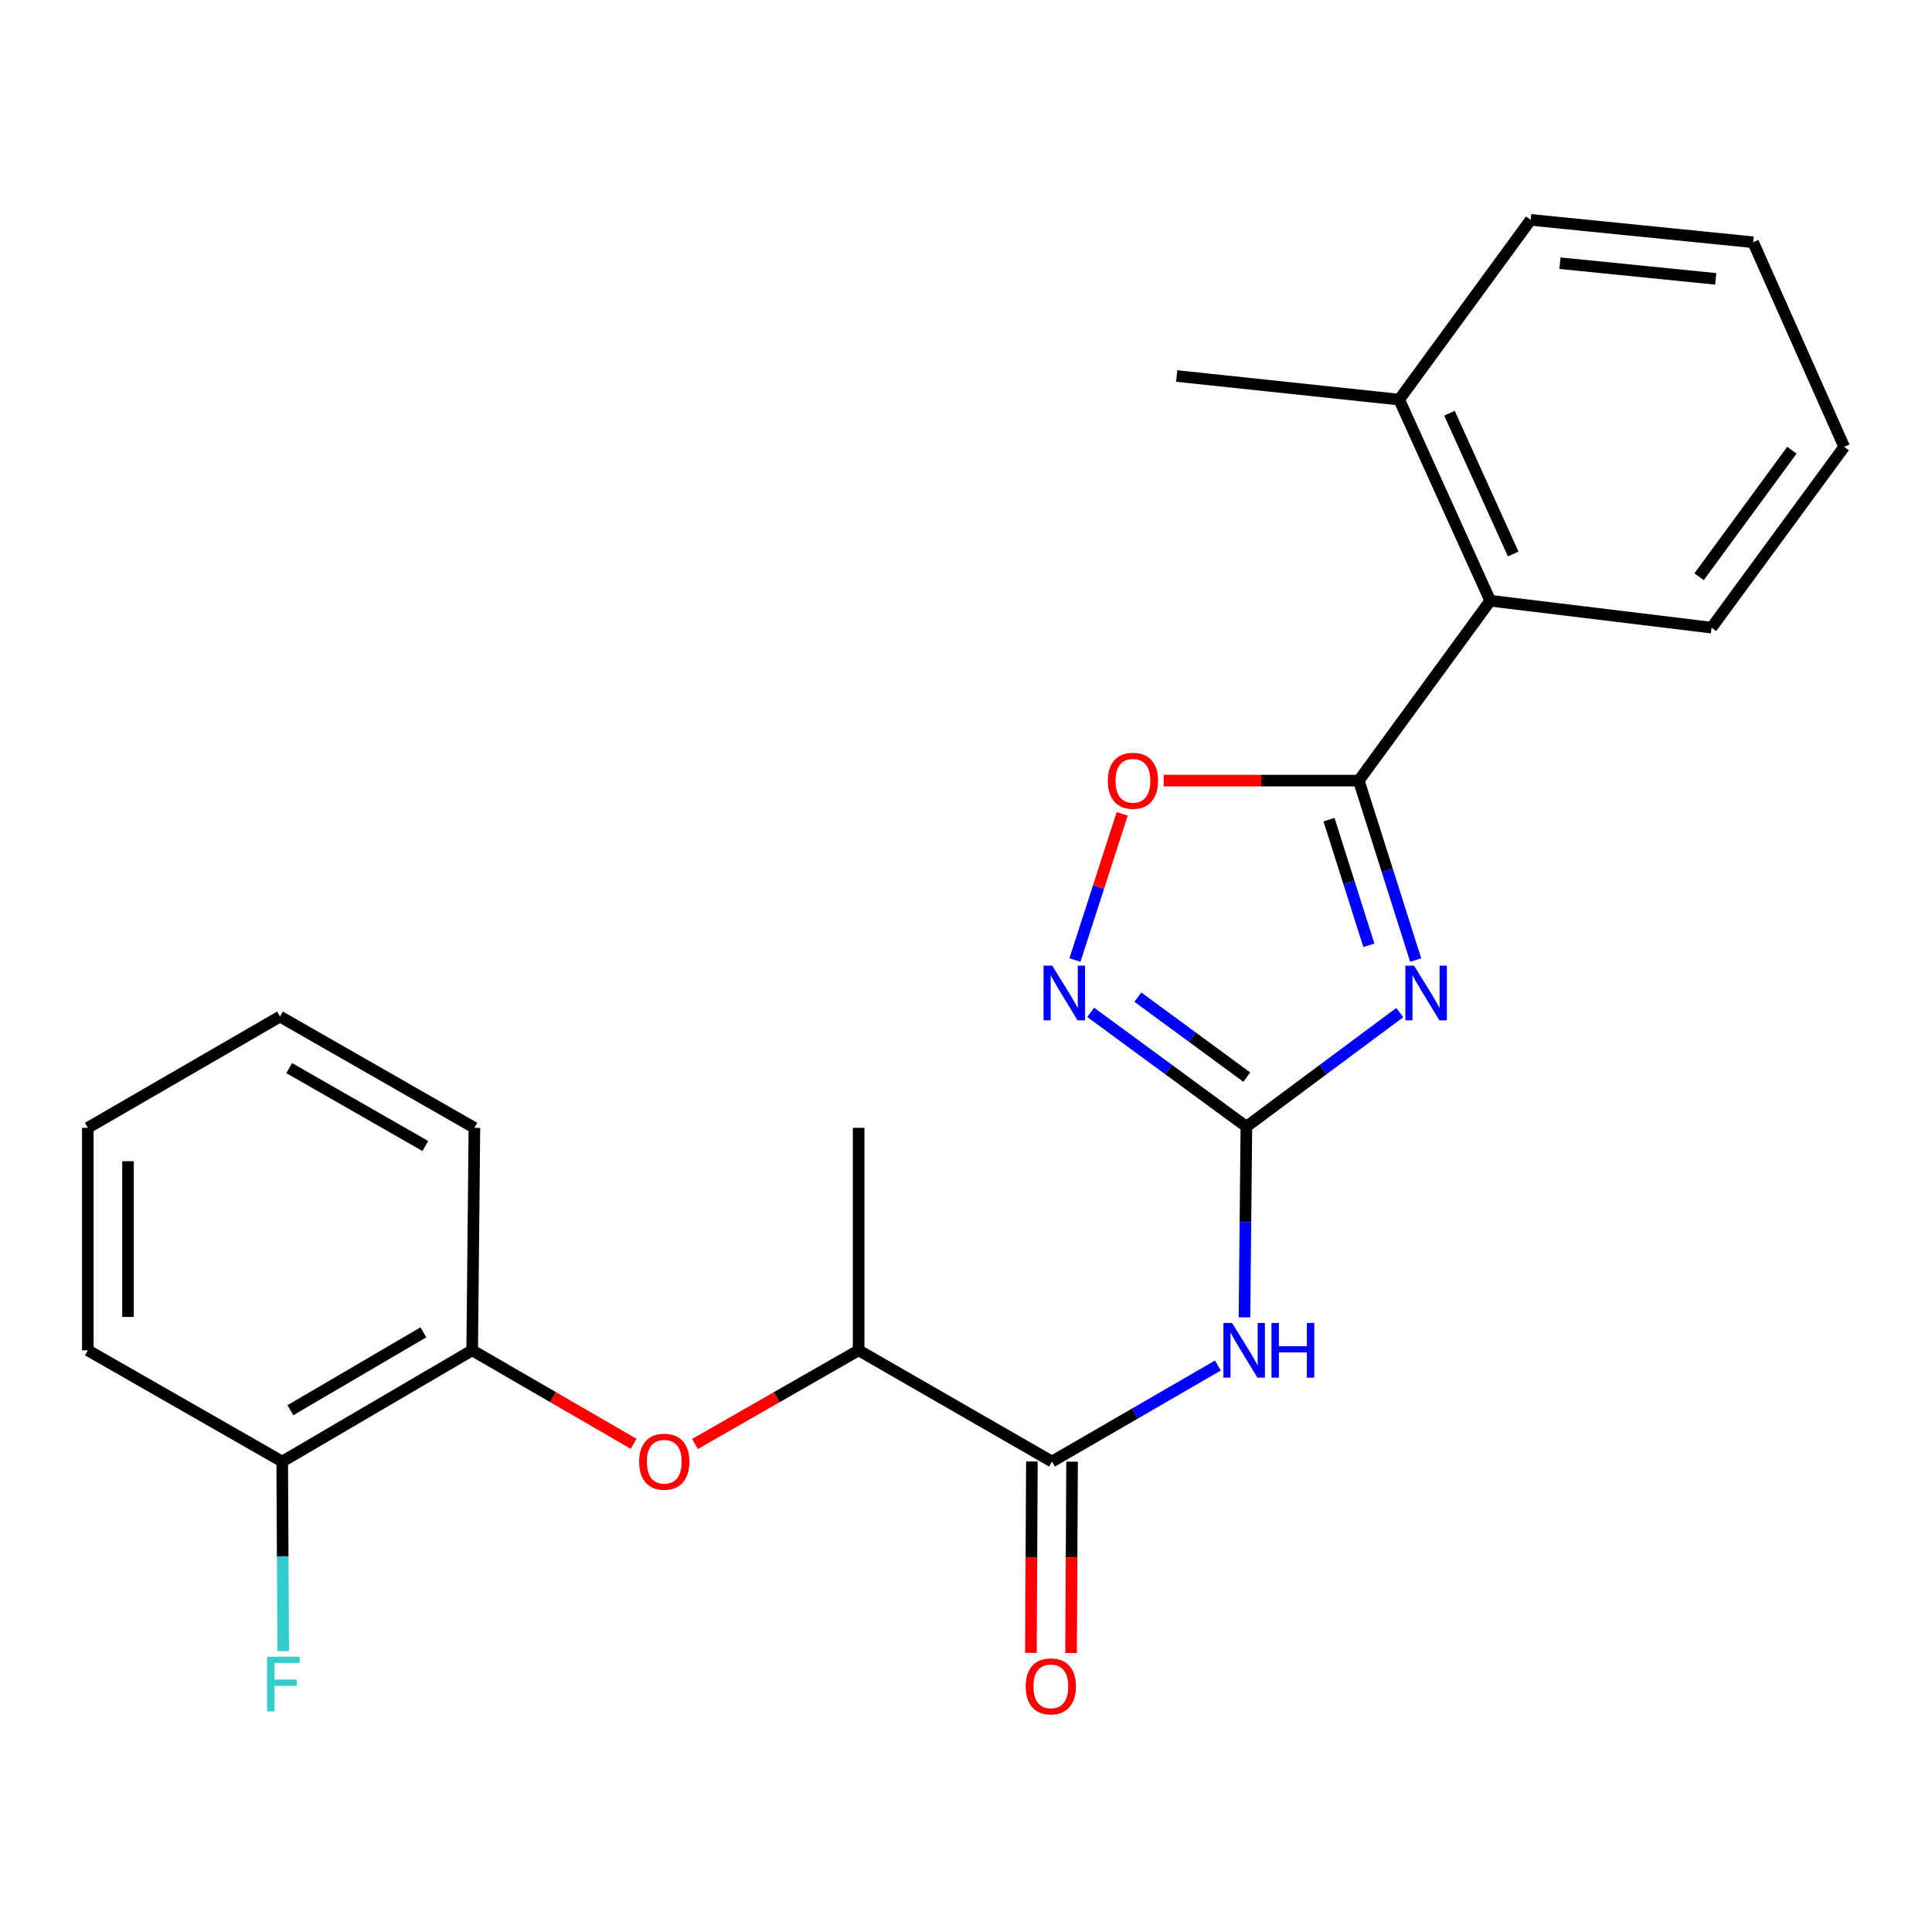 <?xml version='1.0' encoding='iso-8859-1'?>
<svg version='1.1' baseProfile='full'
              xmlns='http://www.w3.org/2000/svg'
                      xmlns:rdkit='http://www.rdkit.org/xml'
                      xmlns:xlink='http://www.w3.org/1999/xlink'
                  xml:space='preserve'
width='1000px' height='1000px' viewBox='0 0 1000 1000'>
<!-- END OF HEADER -->
<rect style='opacity:1.0;fill:#FFFFFF;stroke:none' width='1000' height='1000' x='0' y='0'> </rect>
<path class='bond-0' d='M 724.523,524.113 L 684.823,553.633' style='fill:none;fill-rule:evenodd;stroke:#0000FF;stroke-width:6px;stroke-linecap:butt;stroke-linejoin:miter;stroke-opacity:1' />
<path class='bond-0' d='M 684.823,553.633 L 645.122,583.153' style='fill:none;fill-rule:evenodd;stroke:#000000;stroke-width:6px;stroke-linecap:butt;stroke-linejoin:miter;stroke-opacity:1' />
<path class='bond-1' d='M 732.758,496.928 L 718.032,450.485' style='fill:none;fill-rule:evenodd;stroke:#0000FF;stroke-width:6px;stroke-linecap:butt;stroke-linejoin:miter;stroke-opacity:1' />
<path class='bond-1' d='M 718.032,450.485 L 703.305,404.041' style='fill:none;fill-rule:evenodd;stroke:#000000;stroke-width:6px;stroke-linecap:butt;stroke-linejoin:miter;stroke-opacity:1' />
<path class='bond-1' d='M 708.516,489.281 L 698.208,456.77' style='fill:none;fill-rule:evenodd;stroke:#0000FF;stroke-width:6px;stroke-linecap:butt;stroke-linejoin:miter;stroke-opacity:1' />
<path class='bond-1' d='M 698.208,456.77 L 687.9,424.26' style='fill:none;fill-rule:evenodd;stroke:#000000;stroke-width:6px;stroke-linecap:butt;stroke-linejoin:miter;stroke-opacity:1' />
<path class='bond-2' d='M 645.122,583.153 L 644.635,632.509' style='fill:none;fill-rule:evenodd;stroke:#000000;stroke-width:6px;stroke-linecap:butt;stroke-linejoin:miter;stroke-opacity:1' />
<path class='bond-2' d='M 644.635,632.509 L 644.147,681.864' style='fill:none;fill-rule:evenodd;stroke:#0000FF;stroke-width:6px;stroke-linecap:butt;stroke-linejoin:miter;stroke-opacity:1' />
<path class='bond-3' d='M 645.122,583.153 L 604.833,553.577' style='fill:none;fill-rule:evenodd;stroke:#000000;stroke-width:6px;stroke-linecap:butt;stroke-linejoin:miter;stroke-opacity:1' />
<path class='bond-3' d='M 604.833,553.577 L 564.544,524.001' style='fill:none;fill-rule:evenodd;stroke:#0000FF;stroke-width:6px;stroke-linecap:butt;stroke-linejoin:miter;stroke-opacity:1' />
<path class='bond-3' d='M 645.342,557.516 L 617.139,536.813' style='fill:none;fill-rule:evenodd;stroke:#000000;stroke-width:6px;stroke-linecap:butt;stroke-linejoin:miter;stroke-opacity:1' />
<path class='bond-3' d='M 617.139,536.813 L 588.937,516.11' style='fill:none;fill-rule:evenodd;stroke:#0000FF;stroke-width:6px;stroke-linecap:butt;stroke-linejoin:miter;stroke-opacity:1' />
<path class='bond-4' d='M 703.305,404.041 L 652.818,404.041' style='fill:none;fill-rule:evenodd;stroke:#000000;stroke-width:6px;stroke-linecap:butt;stroke-linejoin:miter;stroke-opacity:1' />
<path class='bond-4' d='M 652.818,404.041 L 602.33,404.041' style='fill:none;fill-rule:evenodd;stroke:#FF0000;stroke-width:6px;stroke-linecap:butt;stroke-linejoin:miter;stroke-opacity:1' />
<path class='bond-6' d='M 703.305,404.041 L 771.343,310.932' style='fill:none;fill-rule:evenodd;stroke:#000000;stroke-width:6px;stroke-linecap:butt;stroke-linejoin:miter;stroke-opacity:1' />
<path class='bond-5' d='M 630.365,706.799 L 587.434,731.65' style='fill:none;fill-rule:evenodd;stroke:#0000FF;stroke-width:6px;stroke-linecap:butt;stroke-linejoin:miter;stroke-opacity:1' />
<path class='bond-5' d='M 587.434,731.65 L 544.504,756.5' style='fill:none;fill-rule:evenodd;stroke:#000000;stroke-width:6px;stroke-linecap:butt;stroke-linejoin:miter;stroke-opacity:1' />
<path class='bond-24' d='M 556.391,496.923 L 568.62,459.082' style='fill:none;fill-rule:evenodd;stroke:#0000FF;stroke-width:6px;stroke-linecap:butt;stroke-linejoin:miter;stroke-opacity:1' />
<path class='bond-24' d='M 568.62,459.082 L 580.849,421.241' style='fill:none;fill-rule:evenodd;stroke:#FF0000;stroke-width:6px;stroke-linecap:butt;stroke-linejoin:miter;stroke-opacity:1' />
<path class='bond-9' d='M 544.504,756.5 L 444.428,698.918' style='fill:none;fill-rule:evenodd;stroke:#000000;stroke-width:6px;stroke-linecap:butt;stroke-linejoin:miter;stroke-opacity:1' />
<path class='bond-10' d='M 534.106,756.447 L 533.85,805.976' style='fill:none;fill-rule:evenodd;stroke:#000000;stroke-width:6px;stroke-linecap:butt;stroke-linejoin:miter;stroke-opacity:1' />
<path class='bond-10' d='M 533.85,805.976 L 533.594,855.505' style='fill:none;fill-rule:evenodd;stroke:#FF0000;stroke-width:6px;stroke-linecap:butt;stroke-linejoin:miter;stroke-opacity:1' />
<path class='bond-10' d='M 554.902,756.554 L 554.646,806.083' style='fill:none;fill-rule:evenodd;stroke:#000000;stroke-width:6px;stroke-linecap:butt;stroke-linejoin:miter;stroke-opacity:1' />
<path class='bond-10' d='M 554.646,806.083 L 554.39,855.612' style='fill:none;fill-rule:evenodd;stroke:#FF0000;stroke-width:6px;stroke-linecap:butt;stroke-linejoin:miter;stroke-opacity:1' />
<path class='bond-12' d='M 771.343,310.932 L 724.217,206.836' style='fill:none;fill-rule:evenodd;stroke:#000000;stroke-width:6px;stroke-linecap:butt;stroke-linejoin:miter;stroke-opacity:1' />
<path class='bond-12' d='M 783.219,286.741 L 750.231,213.873' style='fill:none;fill-rule:evenodd;stroke:#000000;stroke-width:6px;stroke-linecap:butt;stroke-linejoin:miter;stroke-opacity:1' />
<path class='bond-14' d='M 771.343,310.932 L 885.907,324.865' style='fill:none;fill-rule:evenodd;stroke:#000000;stroke-width:6px;stroke-linecap:butt;stroke-linejoin:miter;stroke-opacity:1' />
<path class='bond-7' d='M 359.719,747.401 L 402.074,723.16' style='fill:none;fill-rule:evenodd;stroke:#FF0000;stroke-width:6px;stroke-linecap:butt;stroke-linejoin:miter;stroke-opacity:1' />
<path class='bond-7' d='M 402.074,723.16 L 444.428,698.918' style='fill:none;fill-rule:evenodd;stroke:#000000;stroke-width:6px;stroke-linecap:butt;stroke-linejoin:miter;stroke-opacity:1' />
<path class='bond-8' d='M 327.949,747.307 L 286.177,723.113' style='fill:none;fill-rule:evenodd;stroke:#FF0000;stroke-width:6px;stroke-linecap:butt;stroke-linejoin:miter;stroke-opacity:1' />
<path class='bond-8' d='M 286.177,723.113 L 244.404,698.918' style='fill:none;fill-rule:evenodd;stroke:#000000;stroke-width:6px;stroke-linecap:butt;stroke-linejoin:miter;stroke-opacity:1' />
<path class='bond-11' d='M 244.404,698.918 L 146.073,756.5' style='fill:none;fill-rule:evenodd;stroke:#000000;stroke-width:6px;stroke-linecap:butt;stroke-linejoin:miter;stroke-opacity:1' />
<path class='bond-11' d='M 219.146,689.61 L 150.314,729.918' style='fill:none;fill-rule:evenodd;stroke:#000000;stroke-width:6px;stroke-linecap:butt;stroke-linejoin:miter;stroke-opacity:1' />
<path class='bond-15' d='M 244.404,698.918 L 245.548,583.754' style='fill:none;fill-rule:evenodd;stroke:#000000;stroke-width:6px;stroke-linecap:butt;stroke-linejoin:miter;stroke-opacity:1' />
<path class='bond-16' d='M 444.428,698.918 L 444.428,583.754' style='fill:none;fill-rule:evenodd;stroke:#000000;stroke-width:6px;stroke-linecap:butt;stroke-linejoin:miter;stroke-opacity:1' />
<path class='bond-13' d='M 146.073,756.5 L 146.324,805.557' style='fill:none;fill-rule:evenodd;stroke:#000000;stroke-width:6px;stroke-linecap:butt;stroke-linejoin:miter;stroke-opacity:1' />
<path class='bond-13' d='M 146.324,805.557 L 146.575,854.614' style='fill:none;fill-rule:evenodd;stroke:#33CCCC;stroke-width:6px;stroke-linecap:butt;stroke-linejoin:miter;stroke-opacity:1' />
<path class='bond-18' d='M 146.073,756.5 L 45.455,698.918' style='fill:none;fill-rule:evenodd;stroke:#000000;stroke-width:6px;stroke-linecap:butt;stroke-linejoin:miter;stroke-opacity:1' />
<path class='bond-17' d='M 724.217,206.836 L 609.064,194.624' style='fill:none;fill-rule:evenodd;stroke:#000000;stroke-width:6px;stroke-linecap:butt;stroke-linejoin:miter;stroke-opacity:1' />
<path class='bond-19' d='M 724.217,206.836 L 792.255,113.796' style='fill:none;fill-rule:evenodd;stroke:#000000;stroke-width:6px;stroke-linecap:butt;stroke-linejoin:miter;stroke-opacity:1' />
<path class='bond-20' d='M 885.907,324.865 L 954.545,231.294' style='fill:none;fill-rule:evenodd;stroke:#000000;stroke-width:6px;stroke-linecap:butt;stroke-linejoin:miter;stroke-opacity:1' />
<path class='bond-20' d='M 879.434,298.529 L 927.481,233.03' style='fill:none;fill-rule:evenodd;stroke:#000000;stroke-width:6px;stroke-linecap:butt;stroke-linejoin:miter;stroke-opacity:1' />
<path class='bond-21' d='M 245.548,583.754 L 144.929,526.172' style='fill:none;fill-rule:evenodd;stroke:#000000;stroke-width:6px;stroke-linecap:butt;stroke-linejoin:miter;stroke-opacity:1' />
<path class='bond-21' d='M 220.126,593.166 L 149.693,552.859' style='fill:none;fill-rule:evenodd;stroke:#000000;stroke-width:6px;stroke-linecap:butt;stroke-linejoin:miter;stroke-opacity:1' />
<path class='bond-26' d='M 45.455,698.918 L 45.455,583.754' style='fill:none;fill-rule:evenodd;stroke:#000000;stroke-width:6px;stroke-linecap:butt;stroke-linejoin:miter;stroke-opacity:1' />
<path class='bond-26' d='M 66.251,681.644 L 66.251,601.029' style='fill:none;fill-rule:evenodd;stroke:#000000;stroke-width:6px;stroke-linecap:butt;stroke-linejoin:miter;stroke-opacity:1' />
<path class='bond-25' d='M 792.255,113.796 L 907.419,125.384' style='fill:none;fill-rule:evenodd;stroke:#000000;stroke-width:6px;stroke-linecap:butt;stroke-linejoin:miter;stroke-opacity:1' />
<path class='bond-25' d='M 807.447,136.226 L 888.062,144.338' style='fill:none;fill-rule:evenodd;stroke:#000000;stroke-width:6px;stroke-linecap:butt;stroke-linejoin:miter;stroke-opacity:1' />
<path class='bond-22' d='M 954.545,231.294 L 907.419,125.384' style='fill:none;fill-rule:evenodd;stroke:#000000;stroke-width:6px;stroke-linecap:butt;stroke-linejoin:miter;stroke-opacity:1' />
<path class='bond-23' d='M 144.929,526.172 L 45.455,583.754' style='fill:none;fill-rule:evenodd;stroke:#000000;stroke-width:6px;stroke-linecap:butt;stroke-linejoin:miter;stroke-opacity:1' />
<path  class='atom-0' d='M 731.902 499.811
L 741.182 514.811
Q 742.102 516.291, 743.582 518.971
Q 745.062 521.651, 745.142 521.811
L 745.142 499.811
L 748.902 499.811
L 748.902 528.131
L 745.022 528.131
L 735.062 511.731
Q 733.902 509.811, 732.662 507.611
Q 731.462 505.411, 731.102 504.731
L 731.102 528.131
L 727.422 528.131
L 727.422 499.811
L 731.902 499.811
' fill='#0000FF'/>
<path  class='atom-3' d='M 637.718 684.758
L 646.998 699.758
Q 647.918 701.238, 649.398 703.918
Q 650.878 706.598, 650.958 706.758
L 650.958 684.758
L 654.718 684.758
L 654.718 713.078
L 650.838 713.078
L 640.878 696.678
Q 639.718 694.758, 638.478 692.558
Q 637.278 690.358, 636.918 689.678
L 636.918 713.078
L 633.238 713.078
L 633.238 684.758
L 637.718 684.758
' fill='#0000FF'/>
<path  class='atom-3' d='M 658.118 684.758
L 661.958 684.758
L 661.958 696.798
L 676.438 696.798
L 676.438 684.758
L 680.278 684.758
L 680.278 713.078
L 676.438 713.078
L 676.438 699.998
L 661.958 699.998
L 661.958 713.078
L 658.118 713.078
L 658.118 684.758
' fill='#0000FF'/>
<path  class='atom-4' d='M 544.621 499.811
L 553.901 514.811
Q 554.821 516.291, 556.301 518.971
Q 557.781 521.651, 557.861 521.811
L 557.861 499.811
L 561.621 499.811
L 561.621 528.131
L 557.741 528.131
L 547.781 511.731
Q 546.621 509.811, 545.381 507.611
Q 544.181 505.411, 543.821 504.731
L 543.821 528.131
L 540.141 528.131
L 540.141 499.811
L 544.621 499.811
' fill='#0000FF'/>
<path  class='atom-5' d='M 573.408 404.121
Q 573.408 397.321, 576.768 393.521
Q 580.128 389.721, 586.408 389.721
Q 592.688 389.721, 596.048 393.521
Q 599.408 397.321, 599.408 404.121
Q 599.408 411.001, 596.008 414.921
Q 592.608 418.801, 586.408 418.801
Q 580.168 418.801, 576.768 414.921
Q 573.408 411.041, 573.408 404.121
M 586.408 415.601
Q 590.728 415.601, 593.048 412.721
Q 595.408 409.801, 595.408 404.121
Q 595.408 398.561, 593.048 395.761
Q 590.728 392.921, 586.408 392.921
Q 582.088 392.921, 579.728 395.721
Q 577.408 398.521, 577.408 404.121
Q 577.408 409.841, 579.728 412.721
Q 582.088 415.601, 586.408 415.601
' fill='#FF0000'/>
<path  class='atom-8' d='M 330.821 756.58
Q 330.821 749.78, 334.181 745.98
Q 337.541 742.18, 343.821 742.18
Q 350.101 742.18, 353.461 745.98
Q 356.821 749.78, 356.821 756.58
Q 356.821 763.46, 353.421 767.38
Q 350.021 771.26, 343.821 771.26
Q 337.581 771.26, 334.181 767.38
Q 330.821 763.5, 330.821 756.58
M 343.821 768.06
Q 348.141 768.06, 350.461 765.18
Q 352.821 762.26, 352.821 756.58
Q 352.821 751.02, 350.461 748.22
Q 348.141 745.38, 343.821 745.38
Q 339.501 745.38, 337.141 748.18
Q 334.821 750.98, 334.821 756.58
Q 334.821 762.3, 337.141 765.18
Q 339.501 768.06, 343.821 768.06
' fill='#FF0000'/>
<path  class='atom-11' d='M 530.903 872.865
Q 530.903 866.065, 534.263 862.265
Q 537.623 858.465, 543.903 858.465
Q 550.183 858.465, 553.543 862.265
Q 556.903 866.065, 556.903 872.865
Q 556.903 879.745, 553.503 883.665
Q 550.103 887.545, 543.903 887.545
Q 537.663 887.545, 534.263 883.665
Q 530.903 879.785, 530.903 872.865
M 543.903 884.345
Q 548.223 884.345, 550.543 881.465
Q 552.903 878.545, 552.903 872.865
Q 552.903 867.305, 550.543 864.505
Q 548.223 861.665, 543.903 861.665
Q 539.583 861.665, 537.223 864.465
Q 534.903 867.265, 534.903 872.865
Q 534.903 878.585, 537.223 881.465
Q 539.583 884.345, 543.903 884.345
' fill='#FF0000'/>
<path  class='atom-14' d='M 138.242 857.493
L 155.082 857.493
L 155.082 860.733
L 142.042 860.733
L 142.042 869.333
L 153.642 869.333
L 153.642 872.613
L 142.042 872.613
L 142.042 885.813
L 138.242 885.813
L 138.242 857.493
' fill='#33CCCC'/>
</svg>
